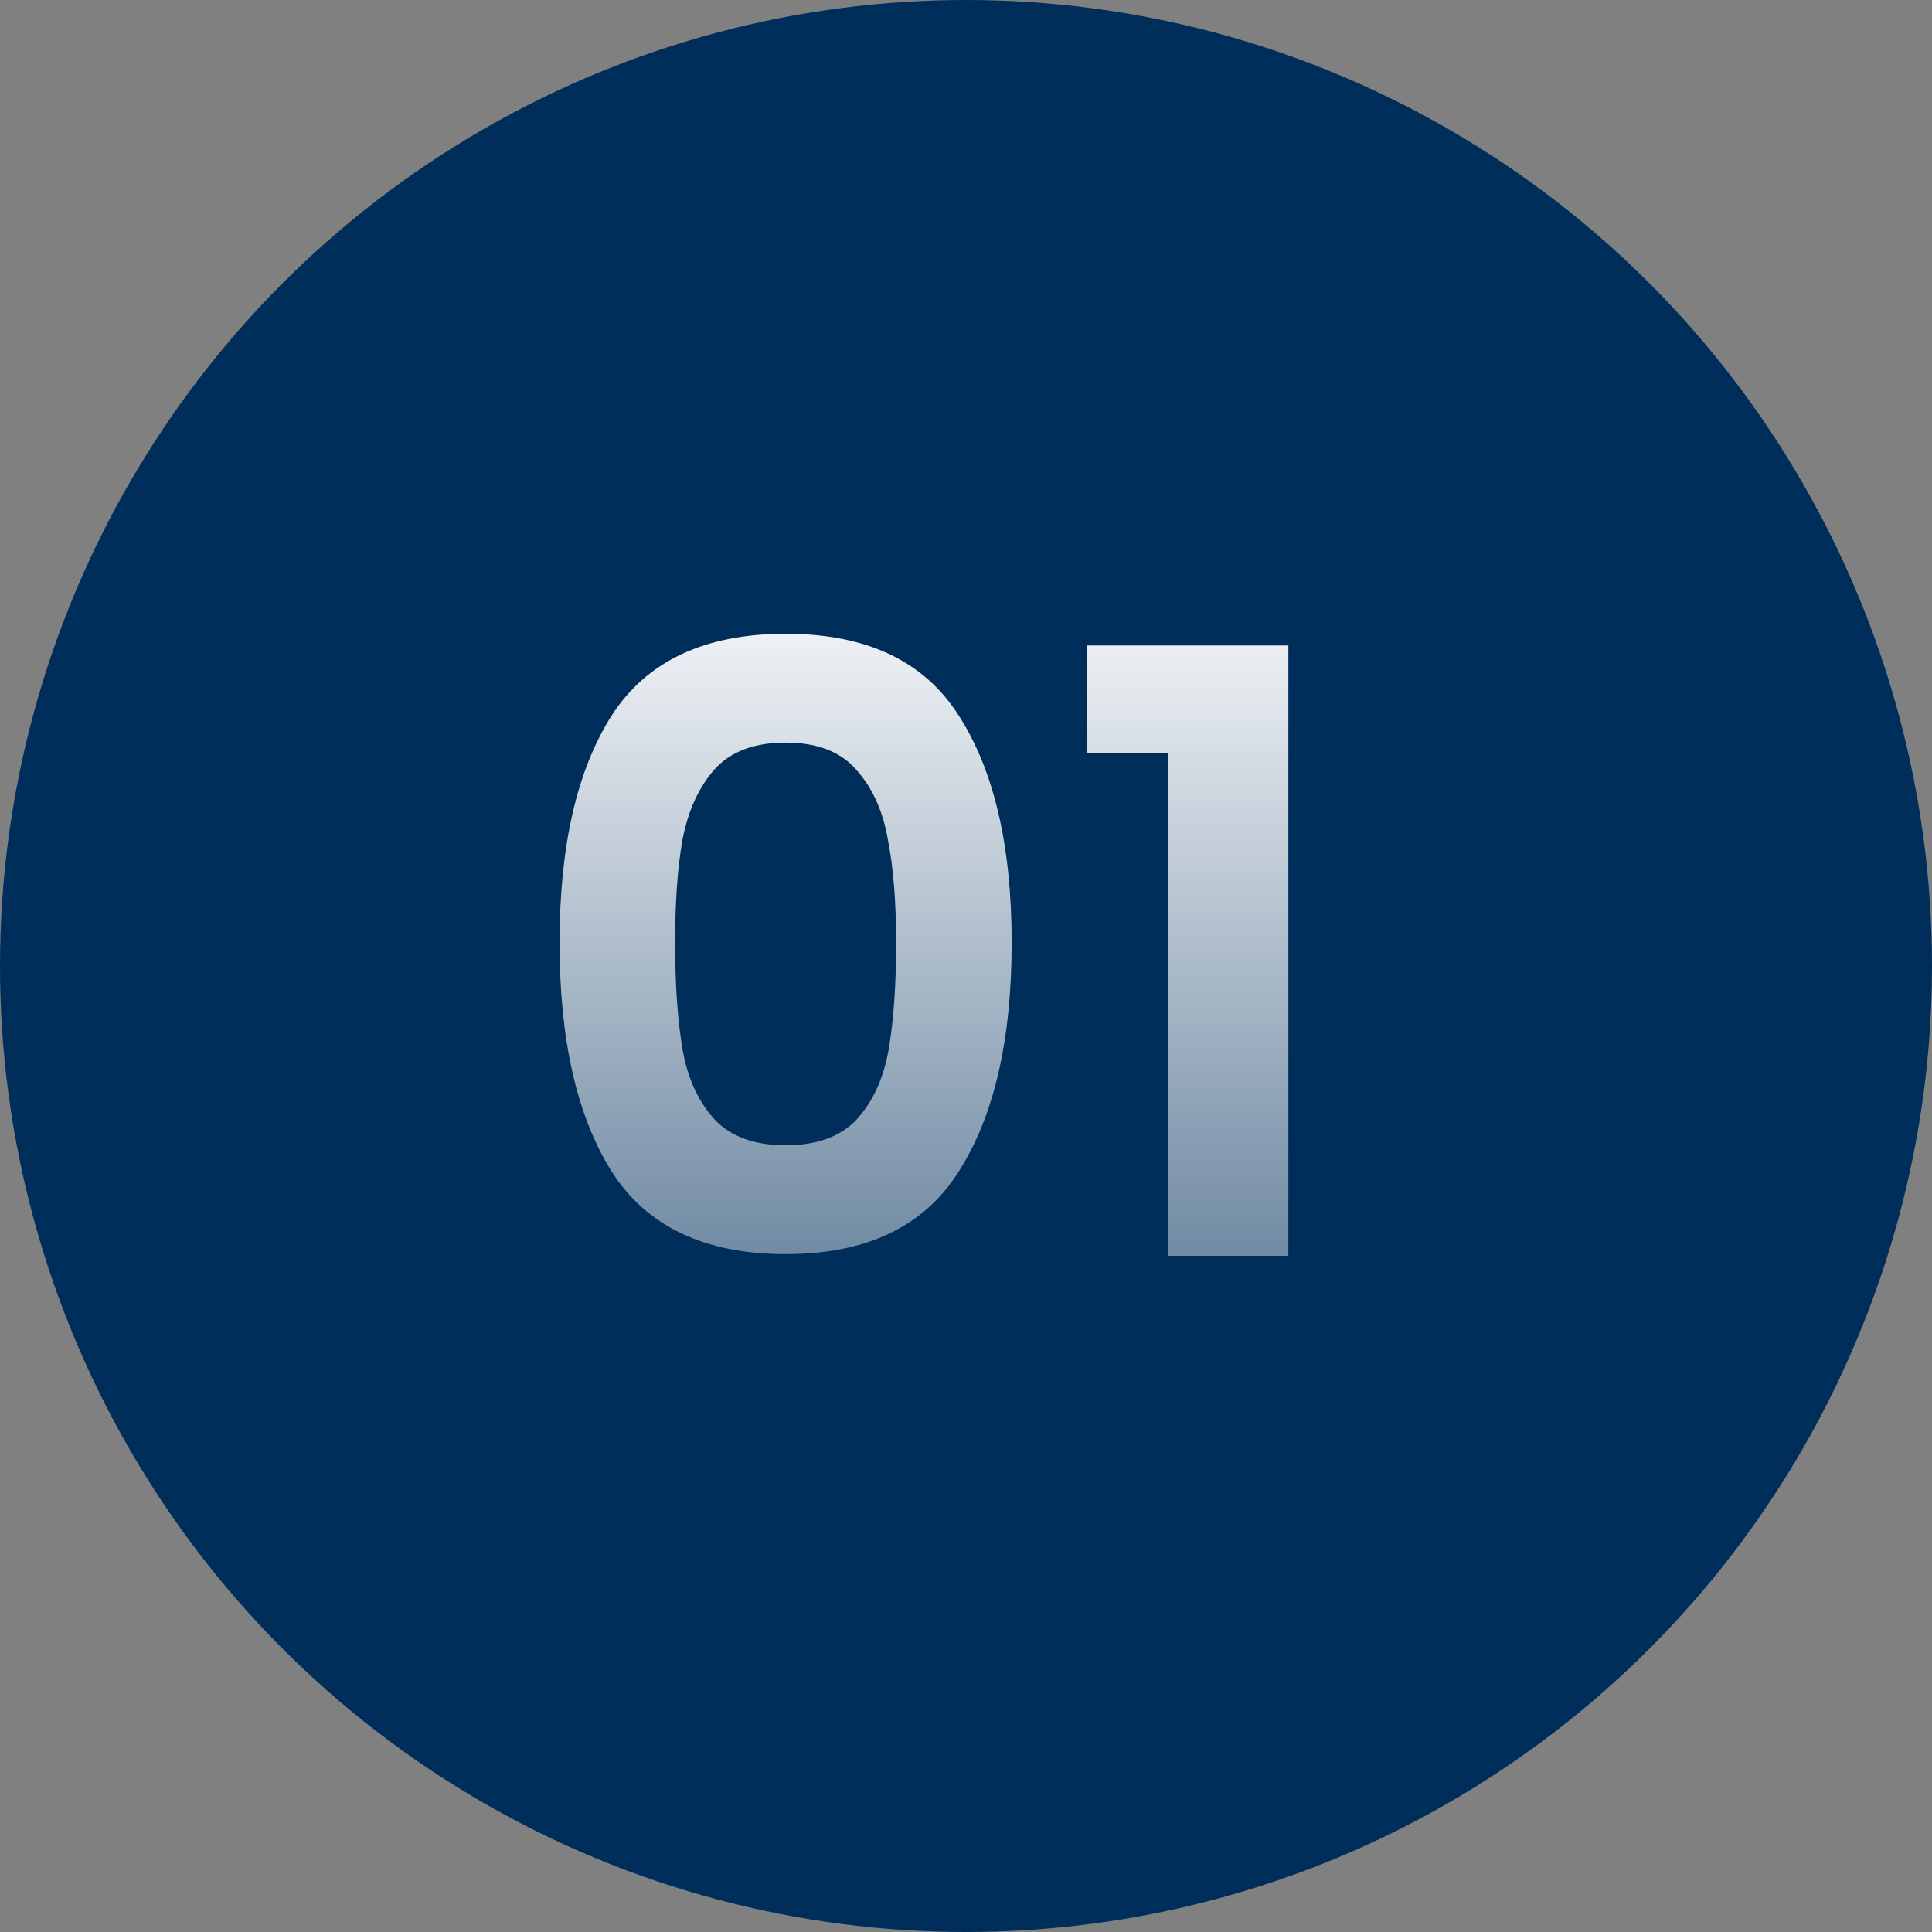 <svg width="60" height="60" viewBox="0 0 60 60" fill="none" xmlns="http://www.w3.org/2000/svg">
<rect x="0" y="0" width="60" height="60" fill="#808080" stroke="none"/>
<circle cx="30" cy="30" r="30" fill="#002E5B"/>
<path d="M17.378 29.276C17.378 26.277 17.915 23.929 18.99 22.23C20.082 20.531 21.885 19.682 24.398 19.682C26.911 19.682 28.705 20.531 29.78 22.23C30.872 23.929 31.418 26.277 31.418 29.276C31.418 32.292 30.872 34.658 29.78 36.374C28.705 38.09 26.911 38.948 24.398 38.948C21.885 38.948 20.082 38.09 18.99 36.374C17.915 34.658 17.378 32.292 17.378 29.276ZM27.83 29.276C27.83 27.993 27.743 26.919 27.57 26.052C27.414 25.168 27.085 24.449 26.582 23.894C26.097 23.339 25.369 23.062 24.398 23.062C23.427 23.062 22.691 23.339 22.188 23.894C21.703 24.449 21.373 25.168 21.2 26.052C21.044 26.919 20.966 27.993 20.966 29.276C20.966 30.593 21.044 31.703 21.2 32.604C21.356 33.488 21.685 34.207 22.188 34.762C22.691 35.299 23.427 35.568 24.398 35.568C25.369 35.568 26.105 35.299 26.608 34.762C27.111 34.207 27.44 33.488 27.596 32.604C27.752 31.703 27.83 30.593 27.83 29.276ZM33.745 23.4V20.046H40.011V39H36.267V23.4H33.745Z" fill="url(#paint0_linear_1748_901)"/>
<defs>
<linearGradient id="paint0_linear_1748_901" x1="29.5" y1="17" x2="29.5" y2="56.5" gradientUnits="userSpaceOnUse">
<stop stop-color="white"/>
<stop offset="1" stop-color="#002E5B"/>
</linearGradient>
</defs>
</svg>
